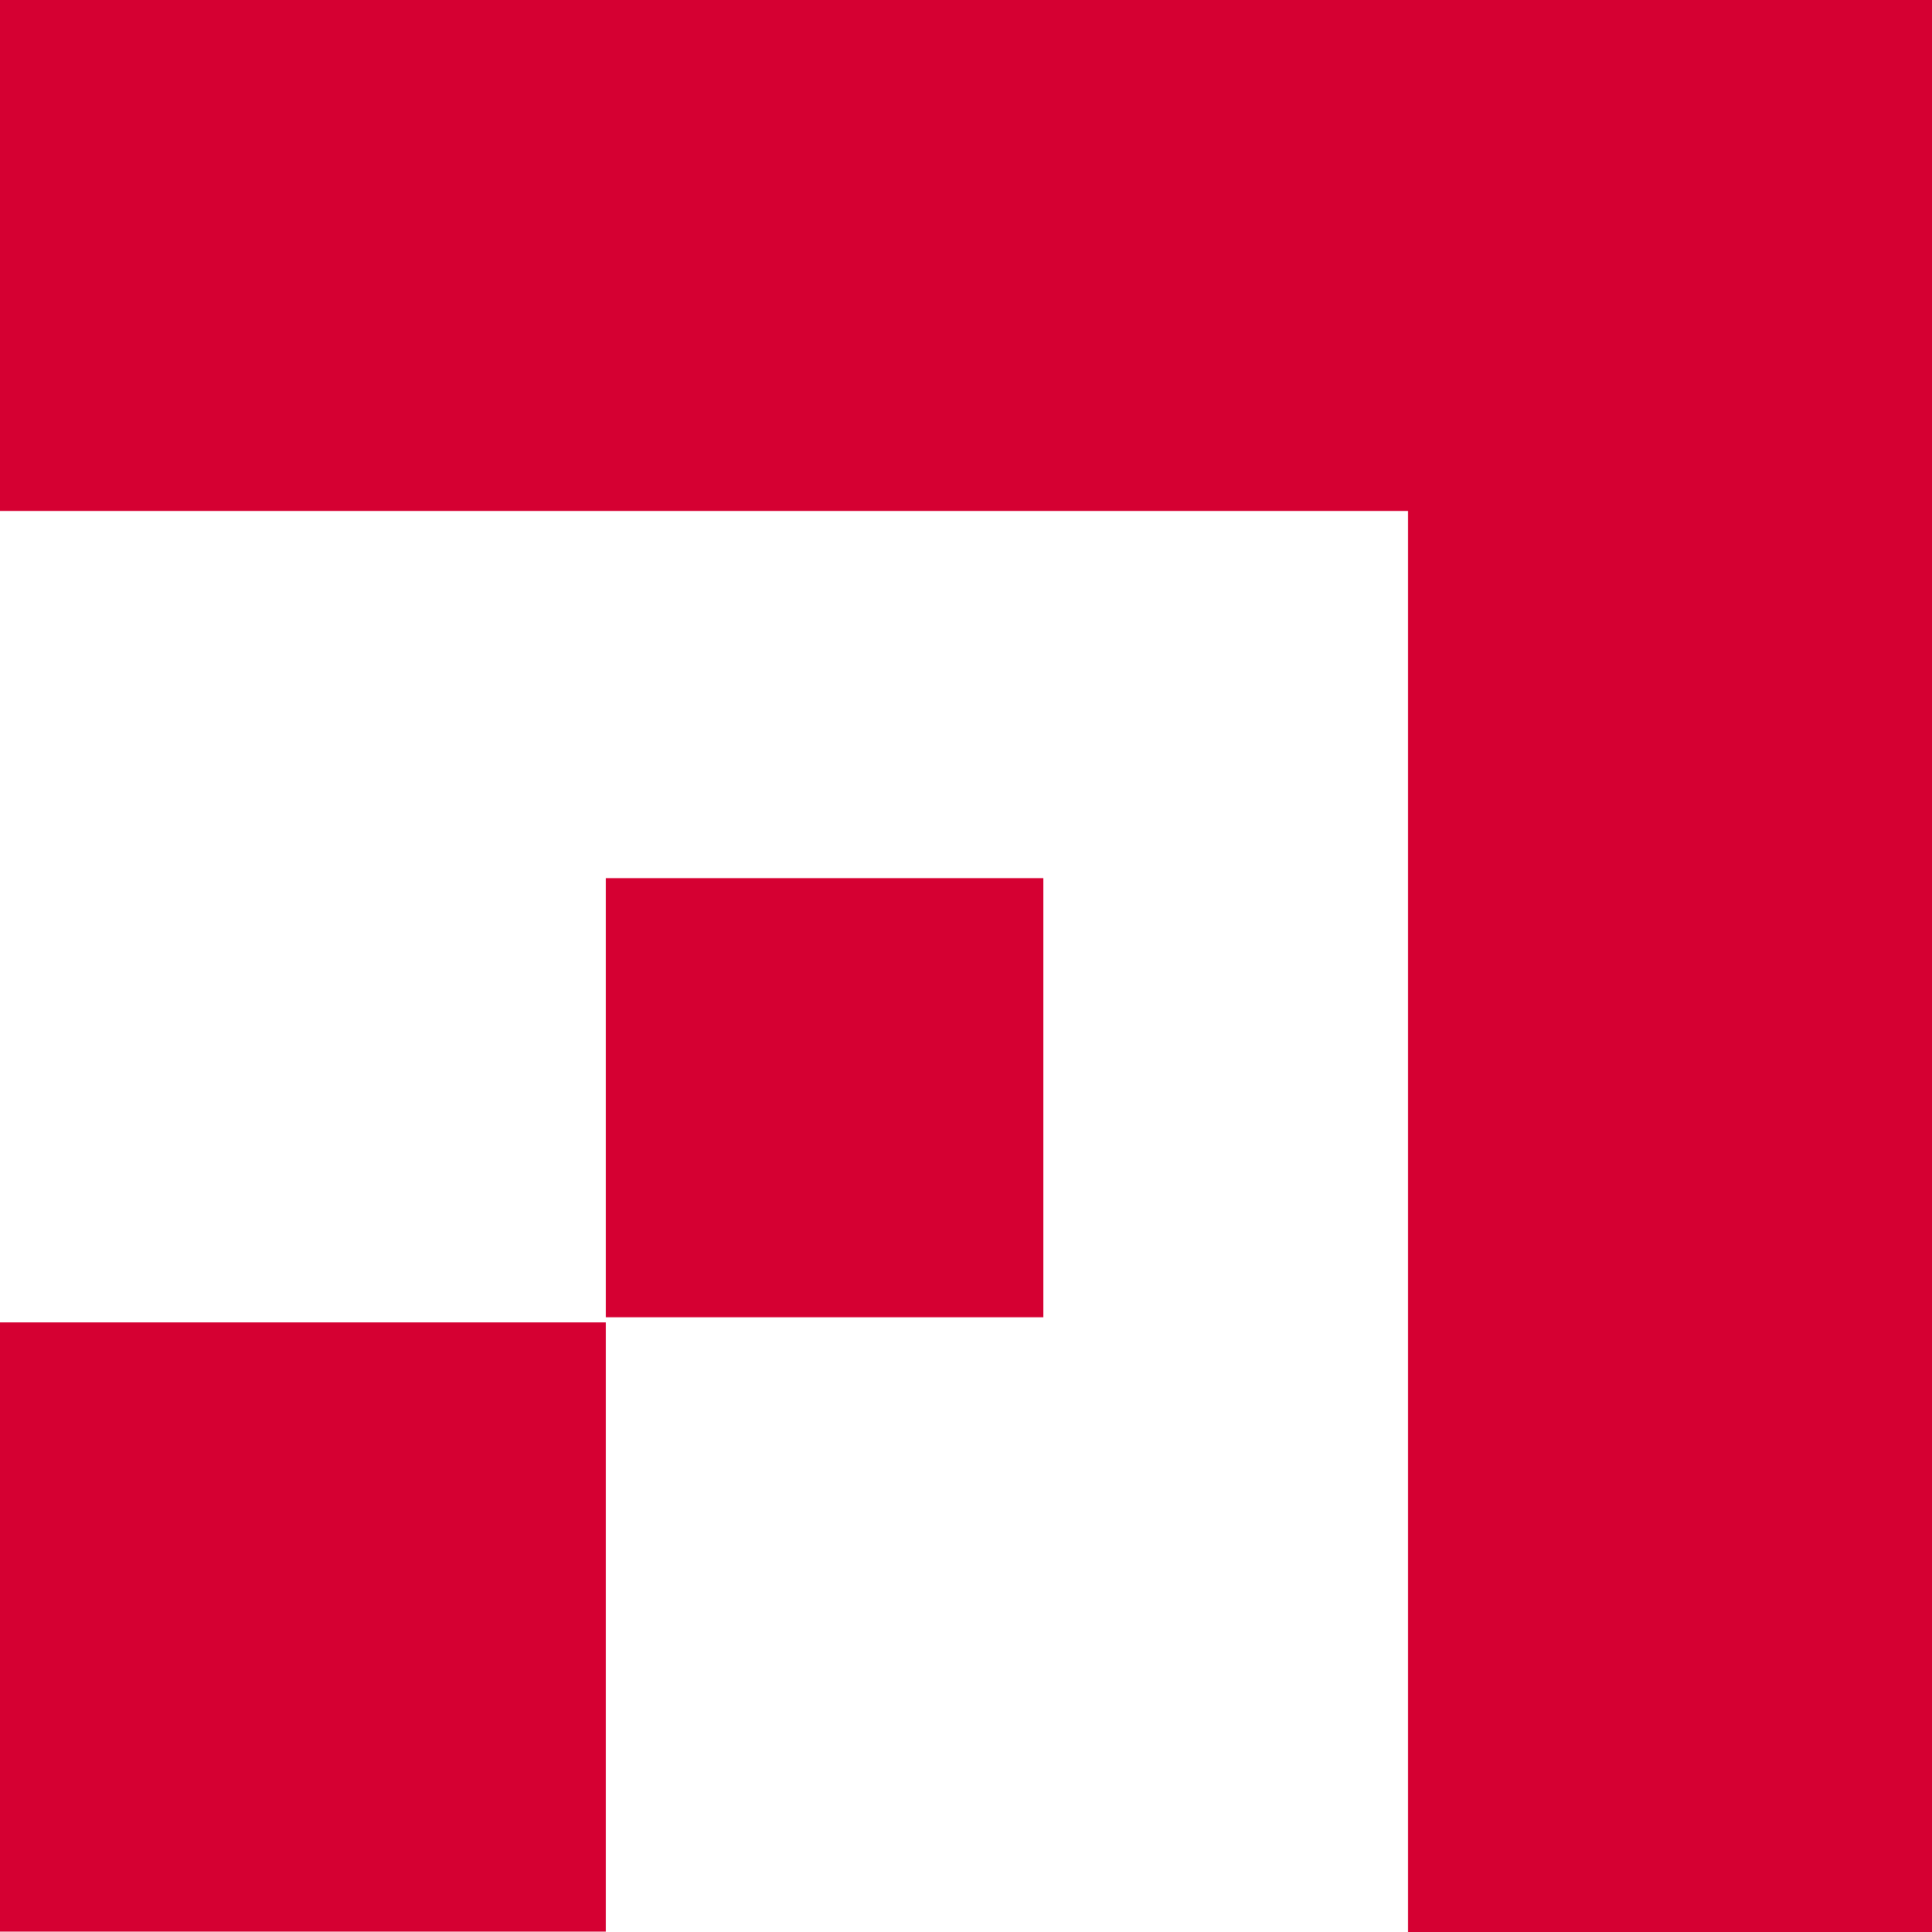 <?xml version="1.0" encoding="UTF-8"?> <svg xmlns="http://www.w3.org/2000/svg" width="18" height="18" viewBox="0 0 18 18" fill="none"> <rect width="18" height="18" fill="white"></rect> <path fill-rule="evenodd" clip-rule="evenodd" d="M0 12.32V17.996H5.645V12.32H0ZM5.645 8.182V12.273H9.72V8.182H5.645ZM0 4.761H13.118V18H18V0H0V4.761Z" fill="#D50032"></path> </svg> 